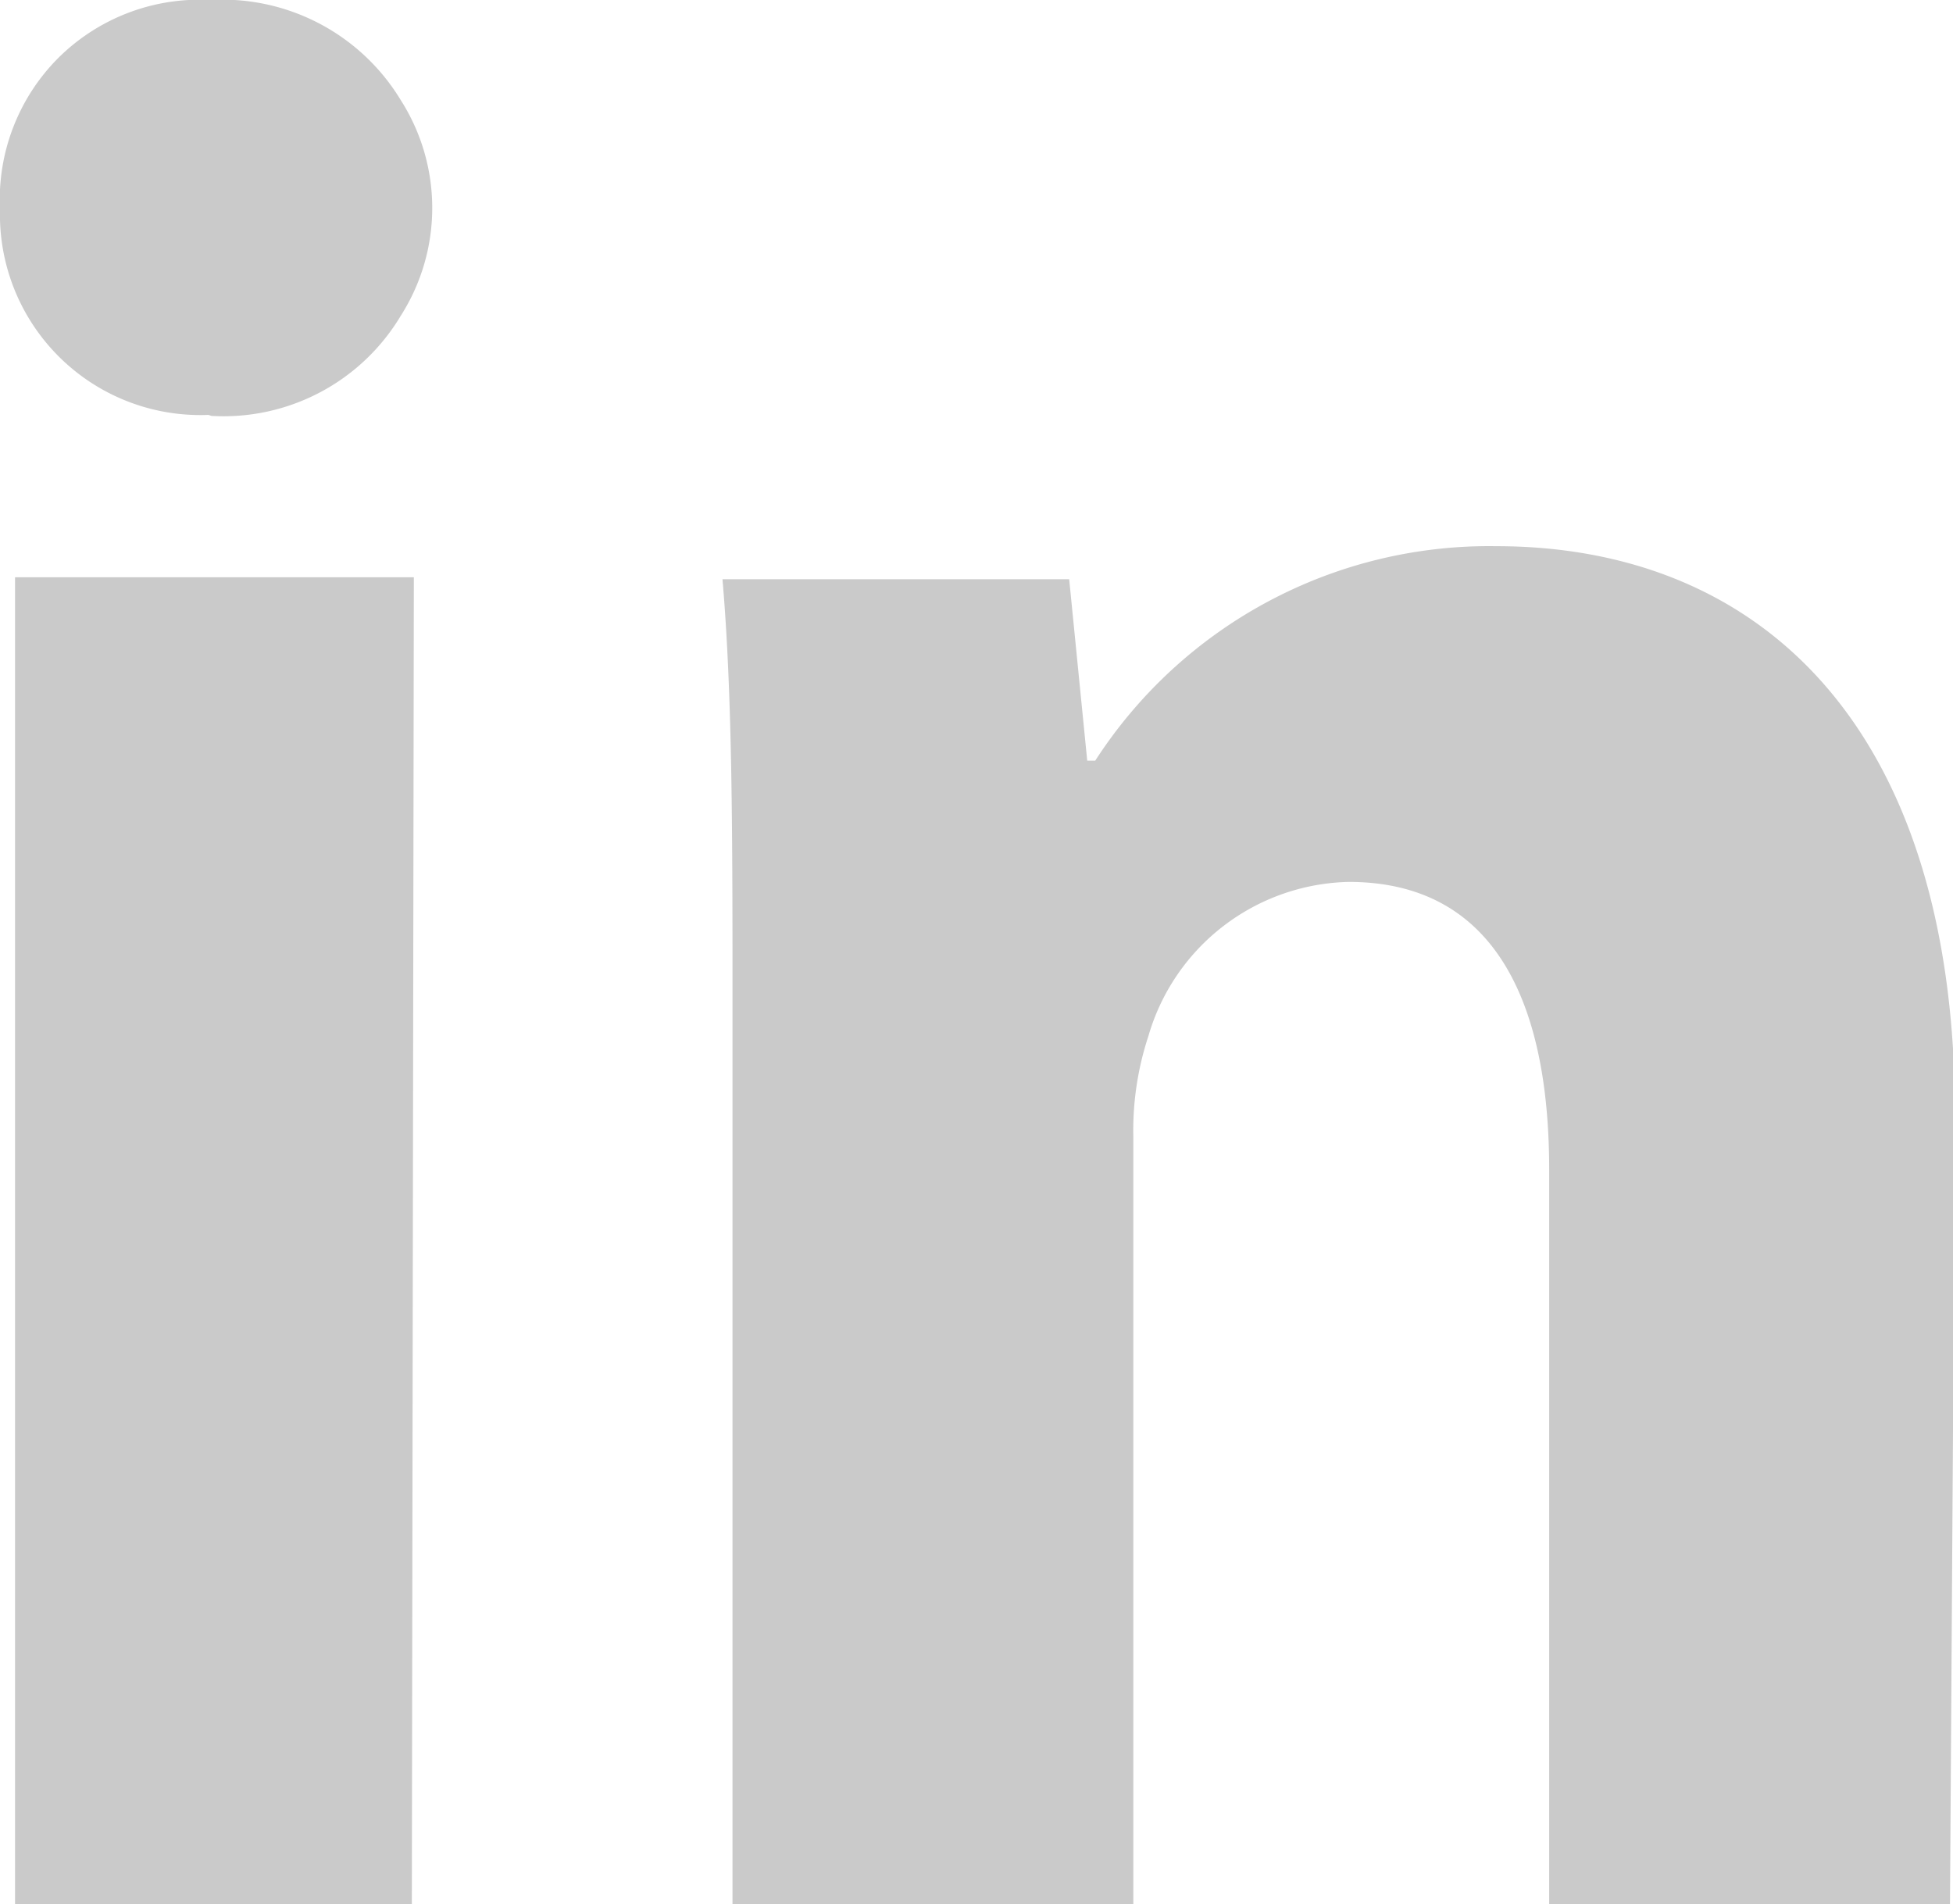 <svg xmlns="http://www.w3.org/2000/svg" viewBox="0 0 19.49 19"><defs><style>.cls-1{fill:#cacaca;}</style></defs><title>linkedin</title><g id="图层_2" data-name="图层 2"><g id="图层_1-2" data-name="图层 1"><polygon class="cls-1" points="4.11 19 0.15 19 0.15 5.76 4.13 5.76 4.11 19"/><path class="cls-1" d="M2.08,4.14A2,2,0,0,1,0,2.09,2,2,0,0,1,.58.58,2,2,0,0,1,2.1,0,2.08,2.08,0,0,1,4,1,2,2,0,0,1,4,3.15a2.06,2.06,0,0,1-1.89,1Z"/><path class="cls-1" d="M19.46,19h-4V11.67c0-1.71-.57-2.87-2-2.87a2.13,2.13,0,0,0-2,1.54,3,3,0,0,0-.15,1V19h-4V10c0-1.65,0-3.06-.1-4.22h3.46l.18,1.81h.08a4.68,4.68,0,0,1,4-2.14c2.62,0,4.58,1.78,4.58,5.68Z"/></g></g></svg>